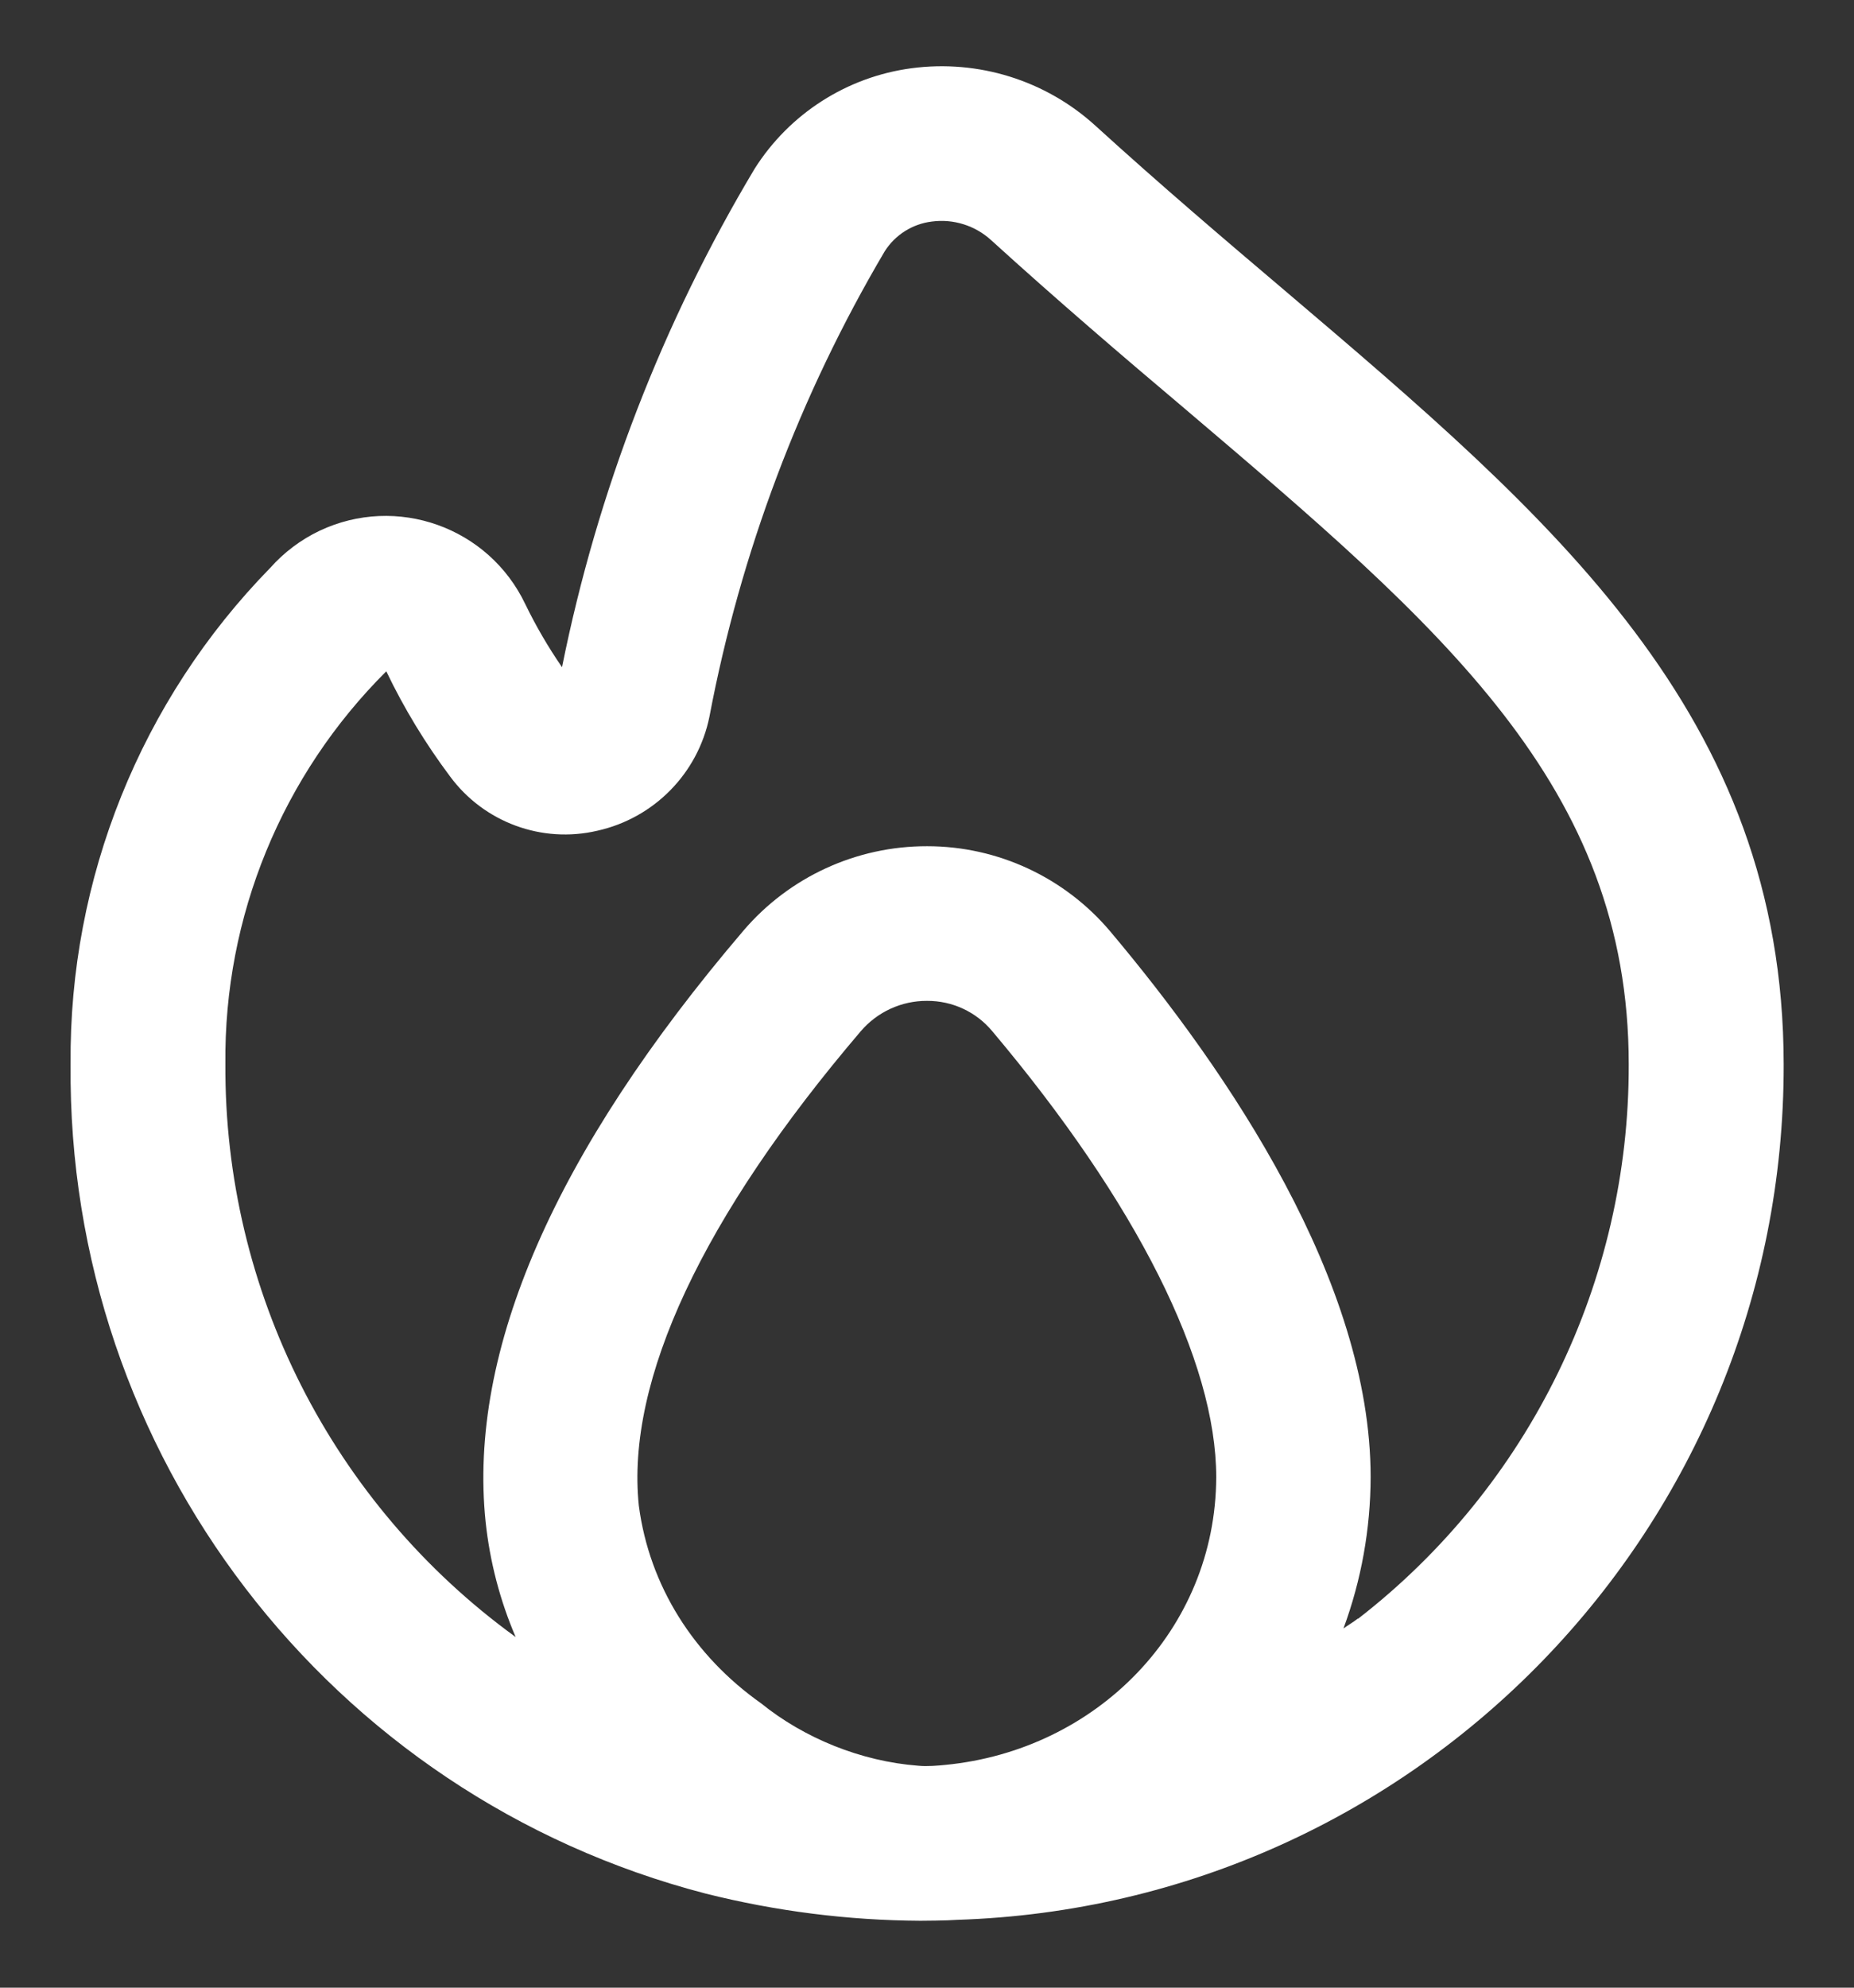 <svg width="14" height="15" viewBox="0 0 14 15" fill="none" xmlns="http://www.w3.org/2000/svg">
<rect x="0" y="0" width="14" height="15" fill="#333333" stroke="none"/>
<g clip-path="url(#clip0_19_2878)">
<path d="M9.701 2.192C9.242 1.803 8.761 1.394 8.271 0.948C7.895 0.606 7.387 0.448 6.883 0.515C6.395 0.58 5.961 0.858 5.698 1.274C5.003 2.436 4.511 3.708 4.244 5.035C4.14 4.884 4.047 4.725 3.967 4.56C3.69 3.978 2.995 3.73 2.412 4.006C2.272 4.073 2.145 4.168 2.042 4.284C1.063 5.284 0.521 6.631 0.533 8.03C0.505 10.97 2.483 13.552 5.329 14.29C5.859 14.423 6.403 14.492 6.949 14.495C6.966 14.495 7.152 14.494 7.228 14.488C10.71 14.376 13.474 11.518 13.469 8.033C13.467 5.391 11.722 3.909 9.701 2.192ZM6.934 13.325C6.5 13.292 6.071 13.116 5.747 12.854C5.24 12.496 4.904 11.969 4.824 11.363C4.725 10.417 5.308 9.179 6.5 7.782C6.625 7.636 6.808 7.552 7 7.553C7.19 7.552 7.37 7.635 7.492 7.781C8.584 9.077 9.184 10.273 9.184 11.148C9.18 12.299 8.281 13.209 7.136 13.319C7.086 13.324 7 13.332 6.934 13.325ZM10.253 12.215C10.218 12.242 10.18 12.264 10.145 12.289C10.28 11.923 10.349 11.537 10.35 11.147C10.35 9.673 9.28 8.093 8.383 7.028C8.039 6.621 7.534 6.386 7.002 6.386H7C6.467 6.385 5.96 6.618 5.614 7.023C4.188 8.694 3.533 10.195 3.667 11.485C3.699 11.784 3.775 12.077 3.894 12.354C2.509 11.35 1.692 9.74 1.702 8.03C1.69 6.918 2.129 5.85 2.917 5.066C3.051 5.346 3.213 5.612 3.399 5.86C3.655 6.206 4.092 6.367 4.511 6.269C4.938 6.174 5.27 5.837 5.357 5.409C5.592 4.17 6.04 2.981 6.681 1.896C6.76 1.772 6.89 1.69 7.036 1.672C7.199 1.65 7.364 1.702 7.485 1.813C7.986 2.268 8.477 2.688 8.944 3.082C10.891 4.736 12.299 5.931 12.299 8.033C12.303 9.669 11.548 11.215 10.255 12.216L10.253 12.215Z" fill="white"/>
</g>
<defs>
<clipPath id="clip0_19_2878">
<rect width="14" height="14" fill="white" transform="translate(0 0.5)"/>
</clipPath>
</defs>
</svg>
